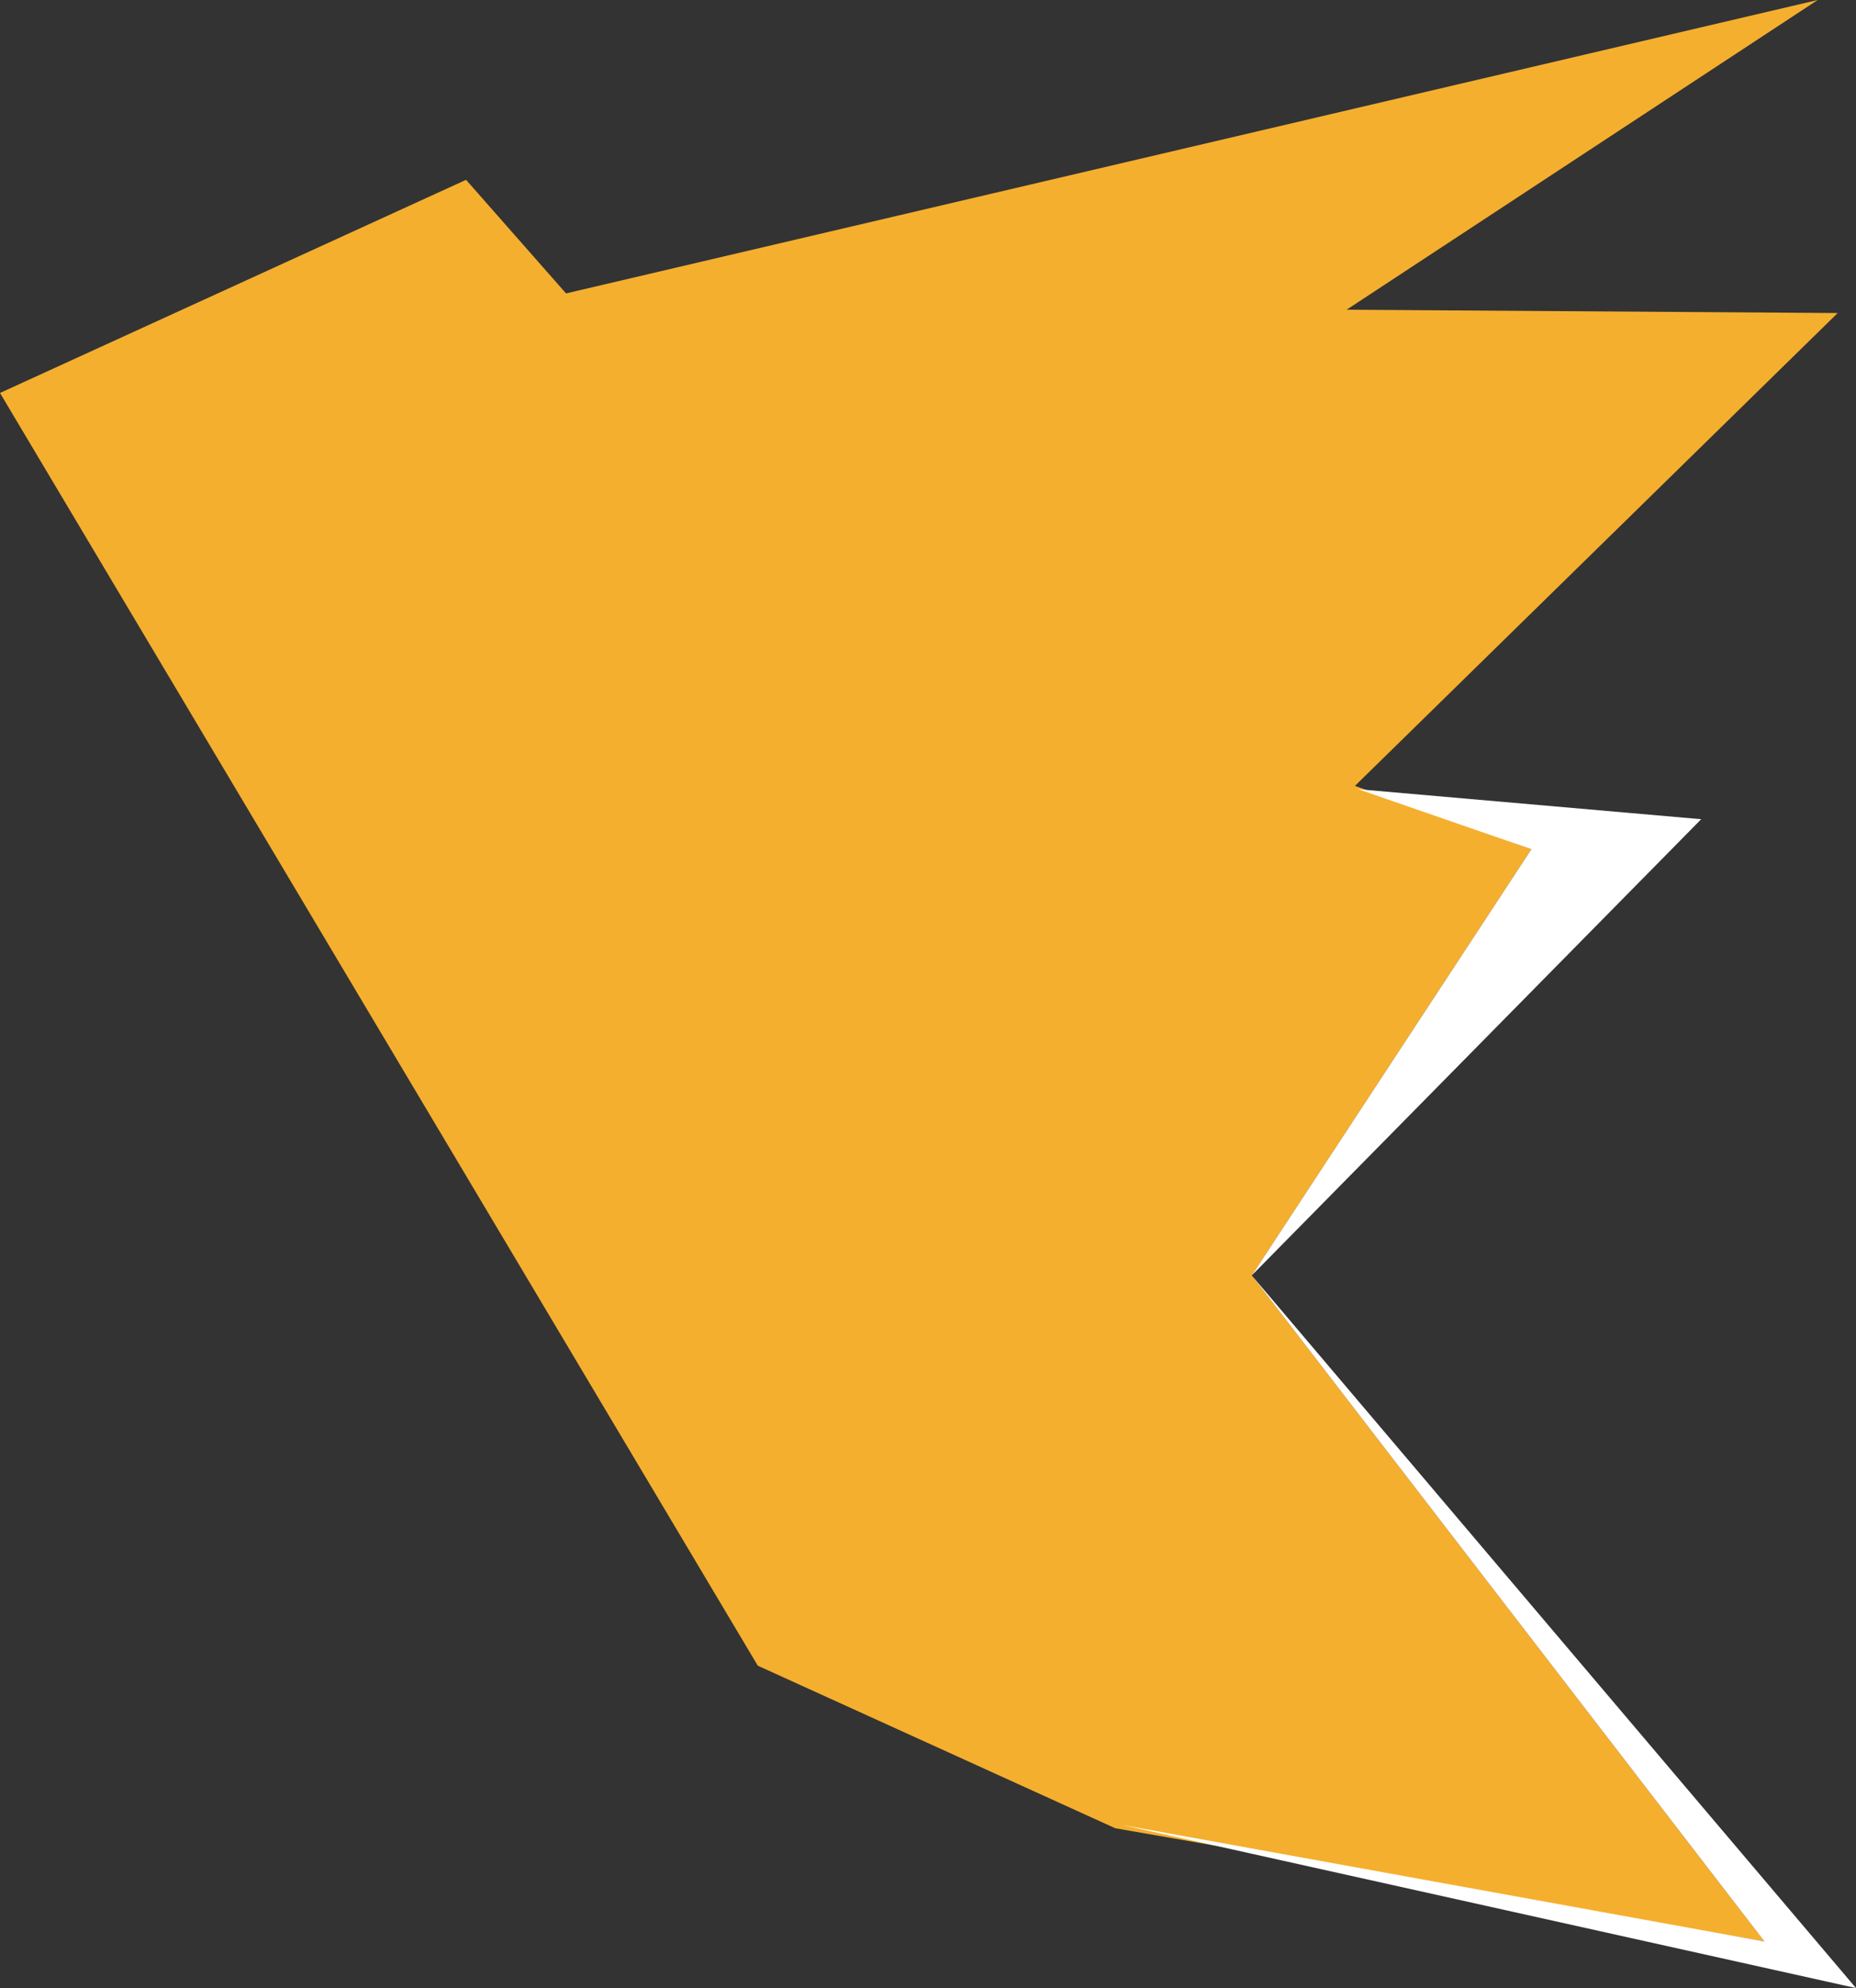 <?xml version="1.0" encoding="UTF-8"?> <svg xmlns="http://www.w3.org/2000/svg" id="_Слой_2" data-name="Слой 2" viewBox="0 0 371.67 398"><rect x="0" y="0" width="371.67" height="398" fill="#333333" stroke="none"/><defs><style> .cls-1 { fill: #fff; } .cls-1, .cls-2 { stroke-width: 0px; } .cls-2 { fill: #f5af2e; } </style></defs><g id="_Слой_1-2" data-name="Слой 1"><polygon class="cls-2" points="0 78.67 93.33 36 113.35 58.74 364 0 269.67 62 368 62.67 271.33 157.33 306.67 170 250.67 255.33 353.33 388.67 223.33 366 151.75 333.46 0 78.67"></polygon><polygon class="cls-1" points="250.67 255.33 371.67 398 224.67 365.33 353.33 388.67 250.67 255.33"></polygon><polygon class="cls-1" points="250.67 255.33 306.67 170 272 158 340.67 164 250.67 255.33"></polygon></g></svg> 
